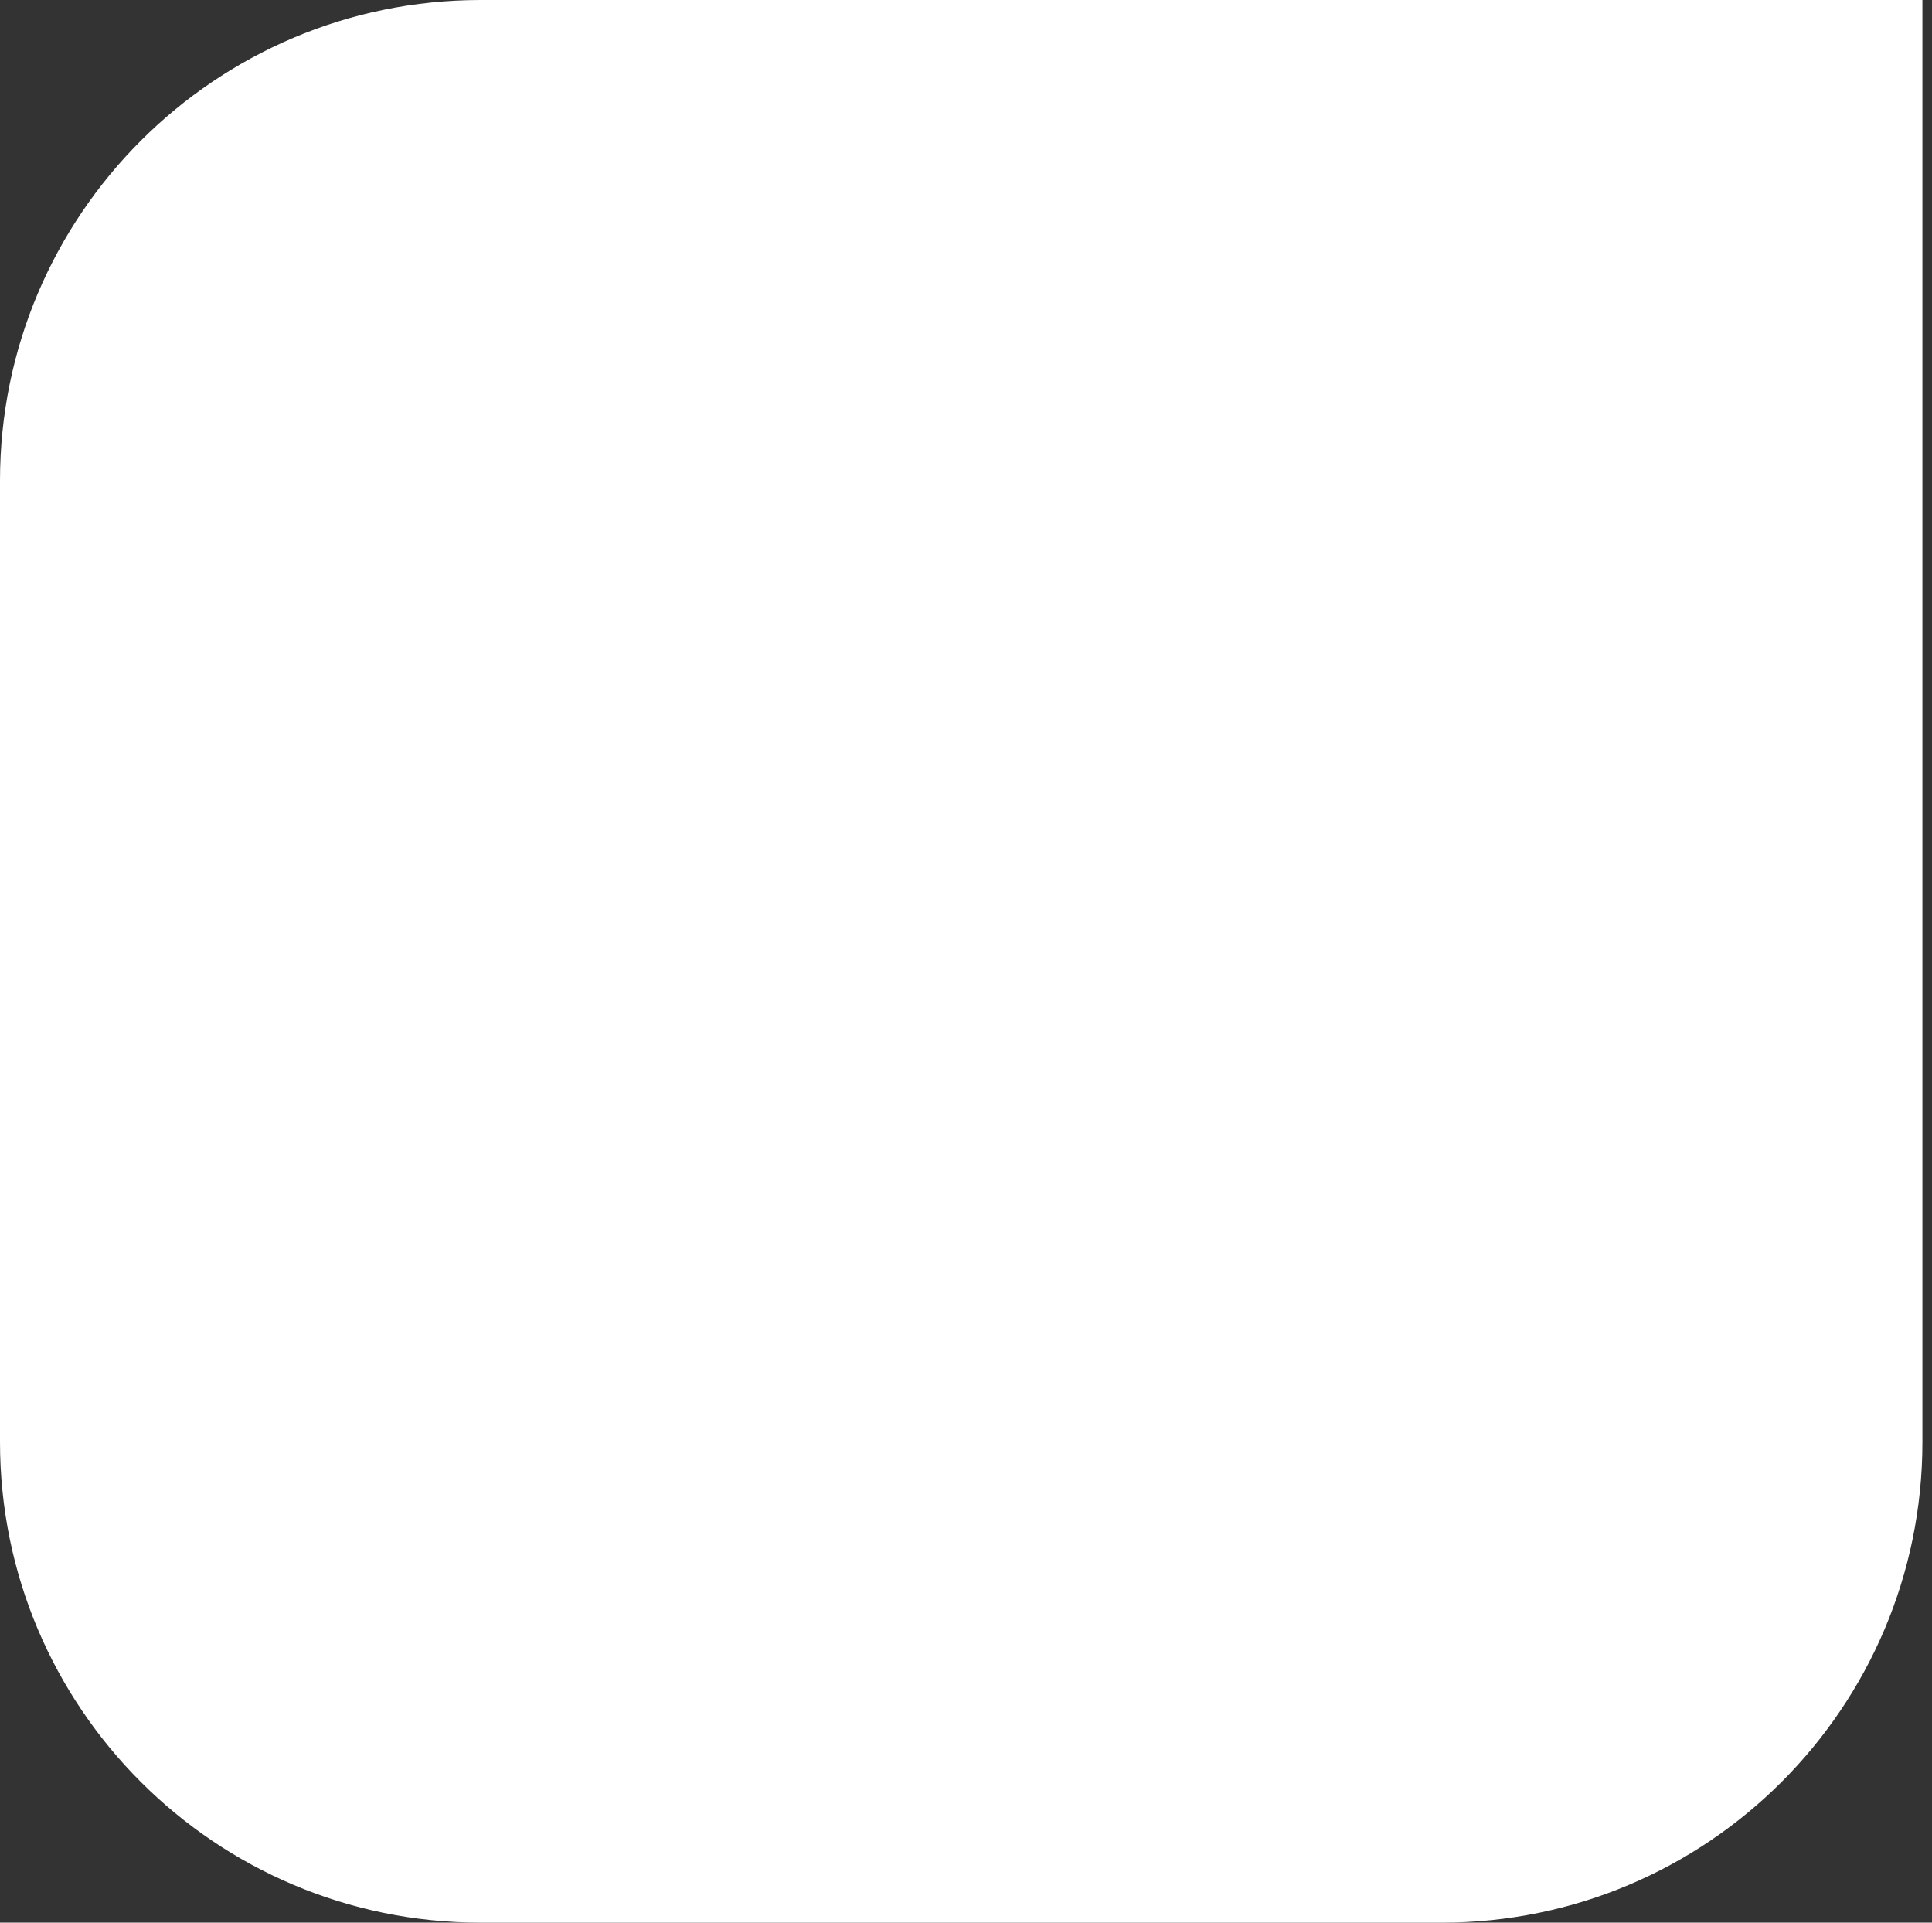 <?xml version="1.0" encoding="UTF-8"?> <svg xmlns="http://www.w3.org/2000/svg" width="201" height="200" viewBox="0 0 201 200" fill="none"><rect x="0" y="0" width="201" height="200" fill="#333333" stroke="none"/> <path d="M50 1.52588e-05C22.387 1.52588e-05 0 22.384 0 49.999V150.002C0 177.616 22.387 200 50 200H150.002C177.616 200 200.003 177.616 200.003 150.002V1.52588e-05H50Z" fill="white"></path> </svg> 